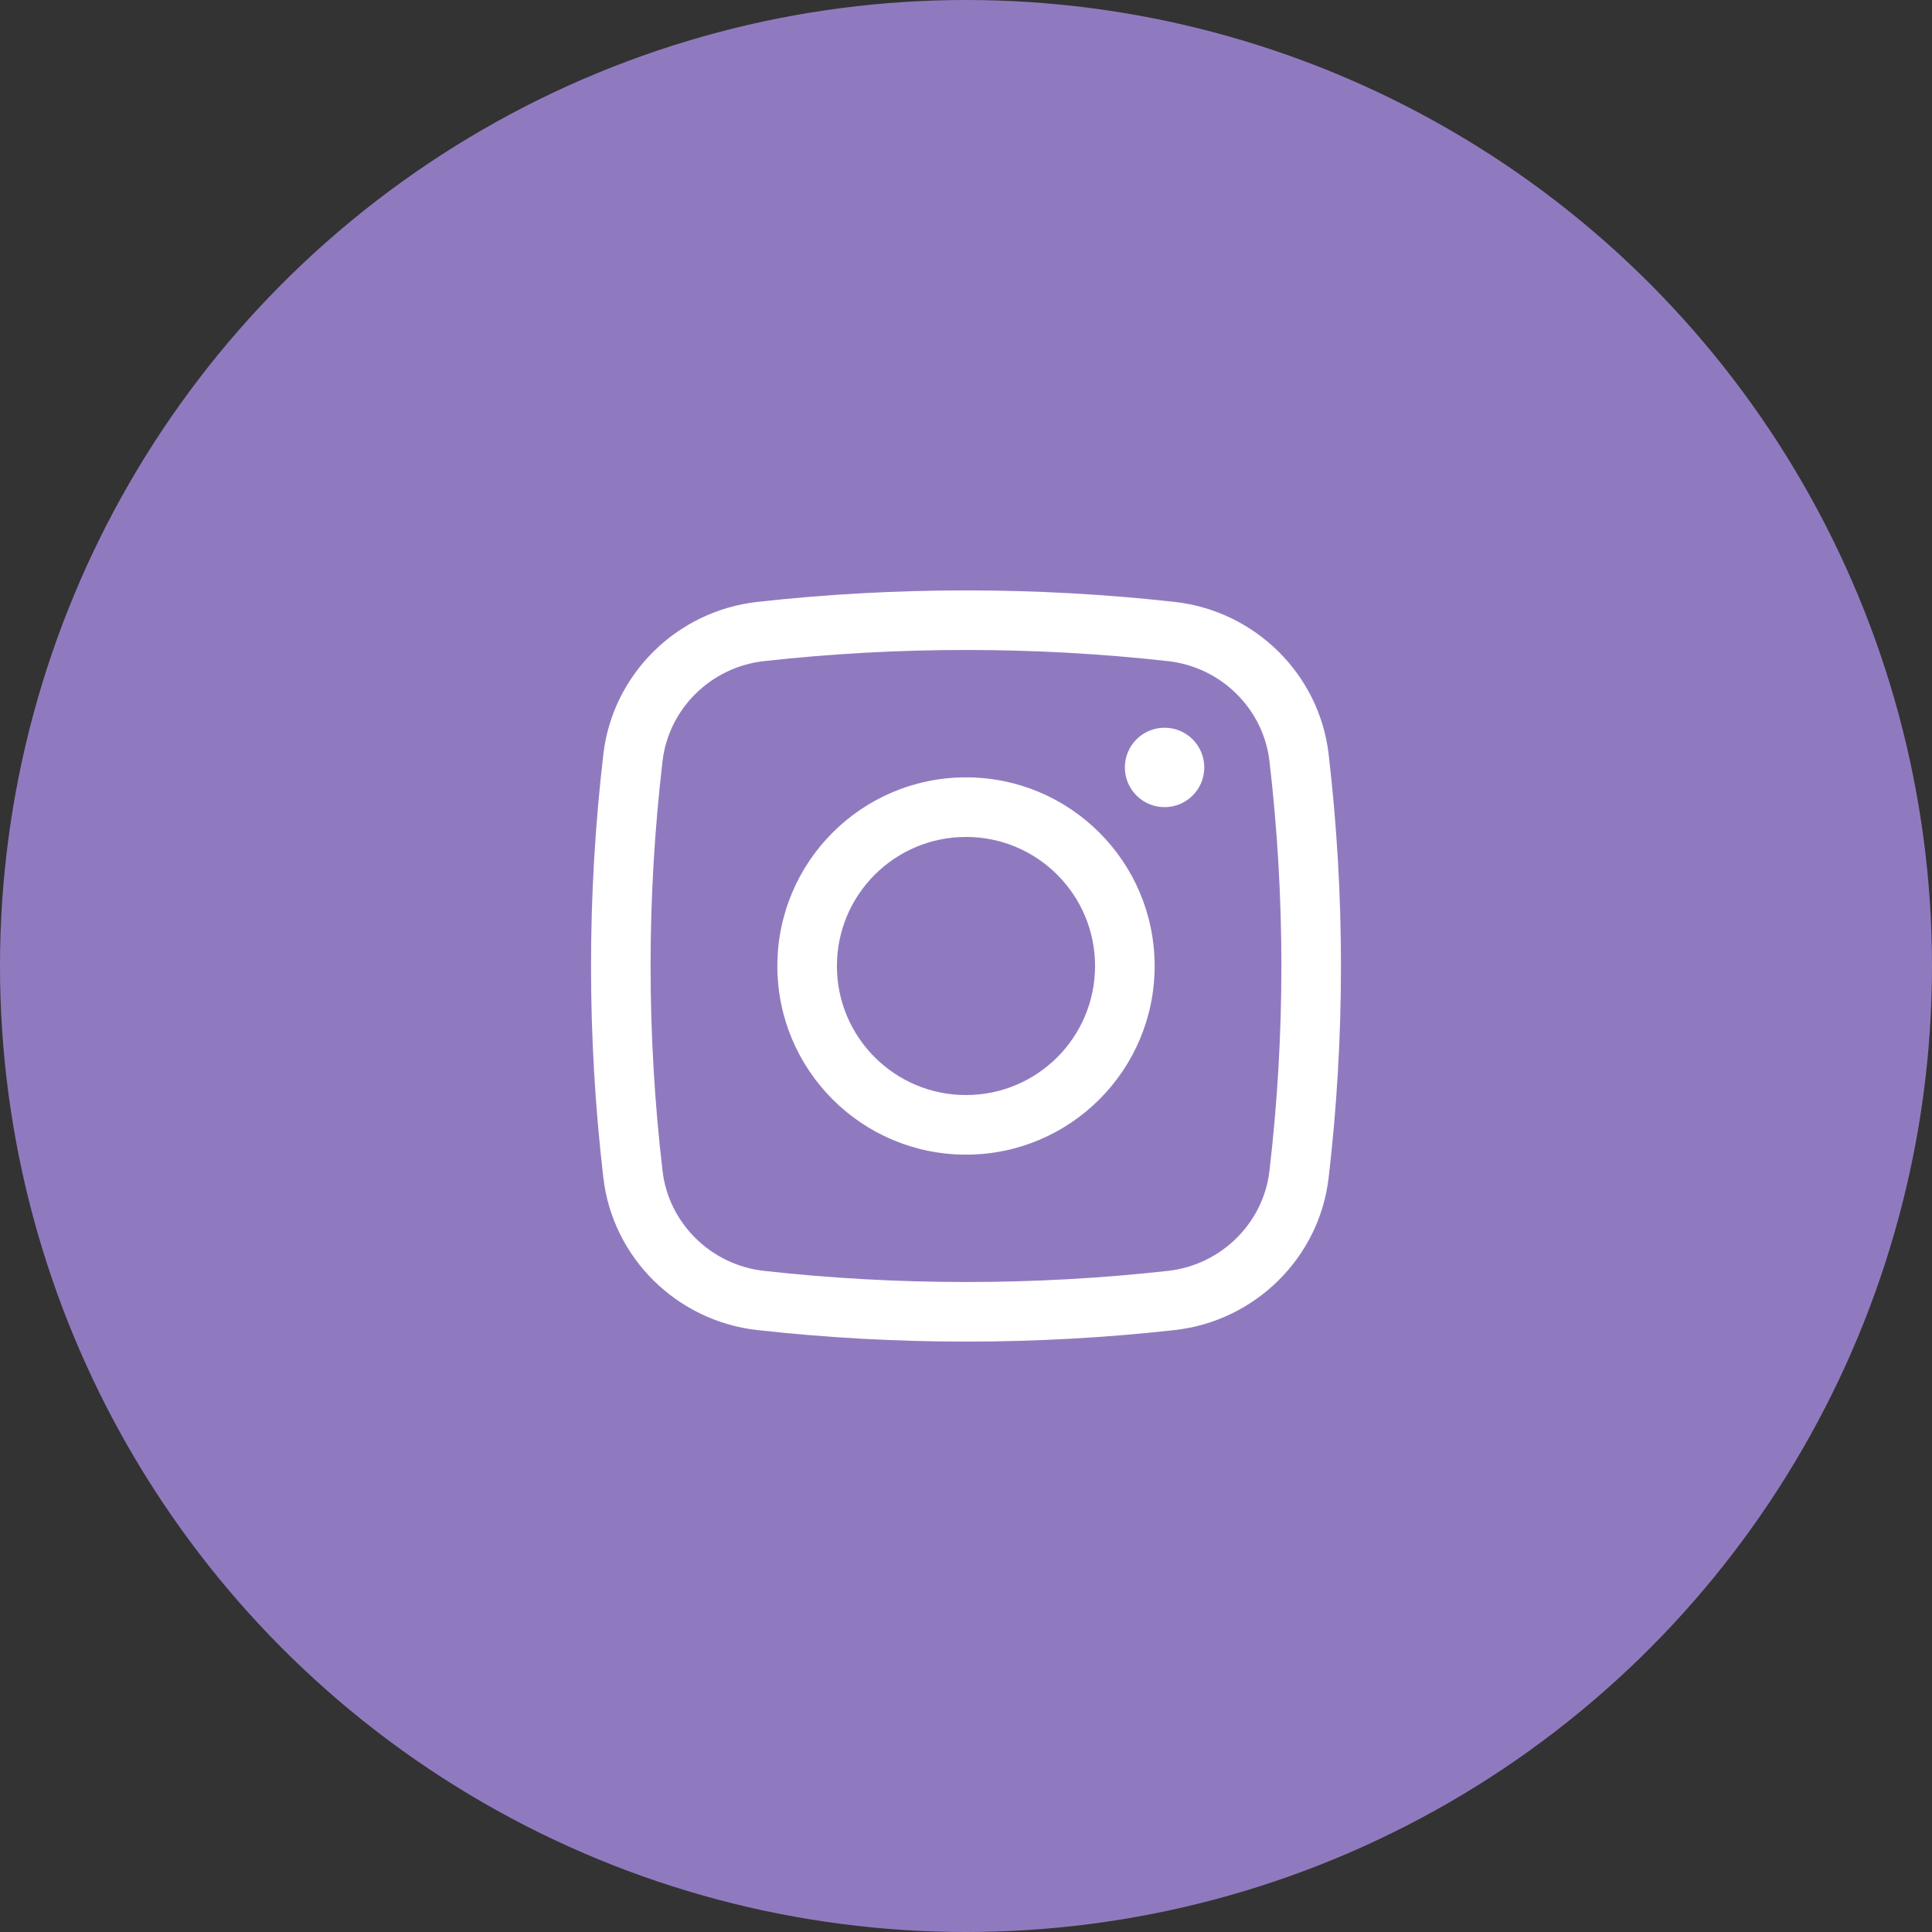 <?xml version="1.0" encoding="UTF-8"?> <svg xmlns="http://www.w3.org/2000/svg" width="75" height="75" viewBox="0 0 75 75" fill="none"><rect x="0" y="0" width="75" height="75" fill="#333333" stroke="none"/> <circle cx="37.5" cy="37.5" r="37.5" fill="#907ABF"></circle> <path d="M43.667 29.792C43.667 28.94 44.357 28.25 45.208 28.25C46.06 28.25 46.75 28.94 46.75 29.792C46.75 30.643 46.06 31.333 45.208 31.333C44.357 31.333 43.667 30.643 43.667 29.792Z" fill="white"></path> <path fill-rule="evenodd" clip-rule="evenodd" d="M37.5 30.177C33.456 30.177 30.177 33.456 30.177 37.5C30.177 41.544 33.456 44.823 37.5 44.823C41.544 44.823 44.823 41.544 44.823 37.5C44.823 33.456 41.544 30.177 37.5 30.177ZM32.489 37.5C32.489 34.733 34.733 32.49 37.5 32.49C40.267 32.49 42.51 34.733 42.51 37.5C42.51 40.267 40.267 42.51 37.5 42.51C34.733 42.51 32.489 40.267 32.489 37.5Z" fill="white"></path> <path fill-rule="evenodd" clip-rule="evenodd" d="M45.606 23.367C40.262 22.77 34.738 22.77 29.393 23.367C26.291 23.714 23.787 26.158 23.423 29.276C22.784 34.74 22.784 40.26 23.423 45.724C23.787 48.842 26.291 51.286 29.393 51.632C34.738 52.23 40.262 52.23 45.606 51.632C48.708 51.286 51.212 48.842 51.577 45.724C52.216 40.26 52.216 34.74 51.577 29.276C51.212 26.158 48.708 23.714 45.606 23.367ZM29.65 25.666C34.824 25.087 40.176 25.087 45.349 25.666C47.4 25.895 49.043 27.513 49.28 29.544C49.898 34.83 49.898 40.17 49.28 45.456C49.043 47.487 47.4 49.105 45.349 49.334C40.176 49.912 34.824 49.912 29.65 49.334C27.6 49.105 25.957 47.487 25.72 45.456C25.101 40.17 25.101 34.83 25.72 29.544C25.957 27.513 27.6 25.895 29.65 25.666Z" fill="white"></path> </svg> 